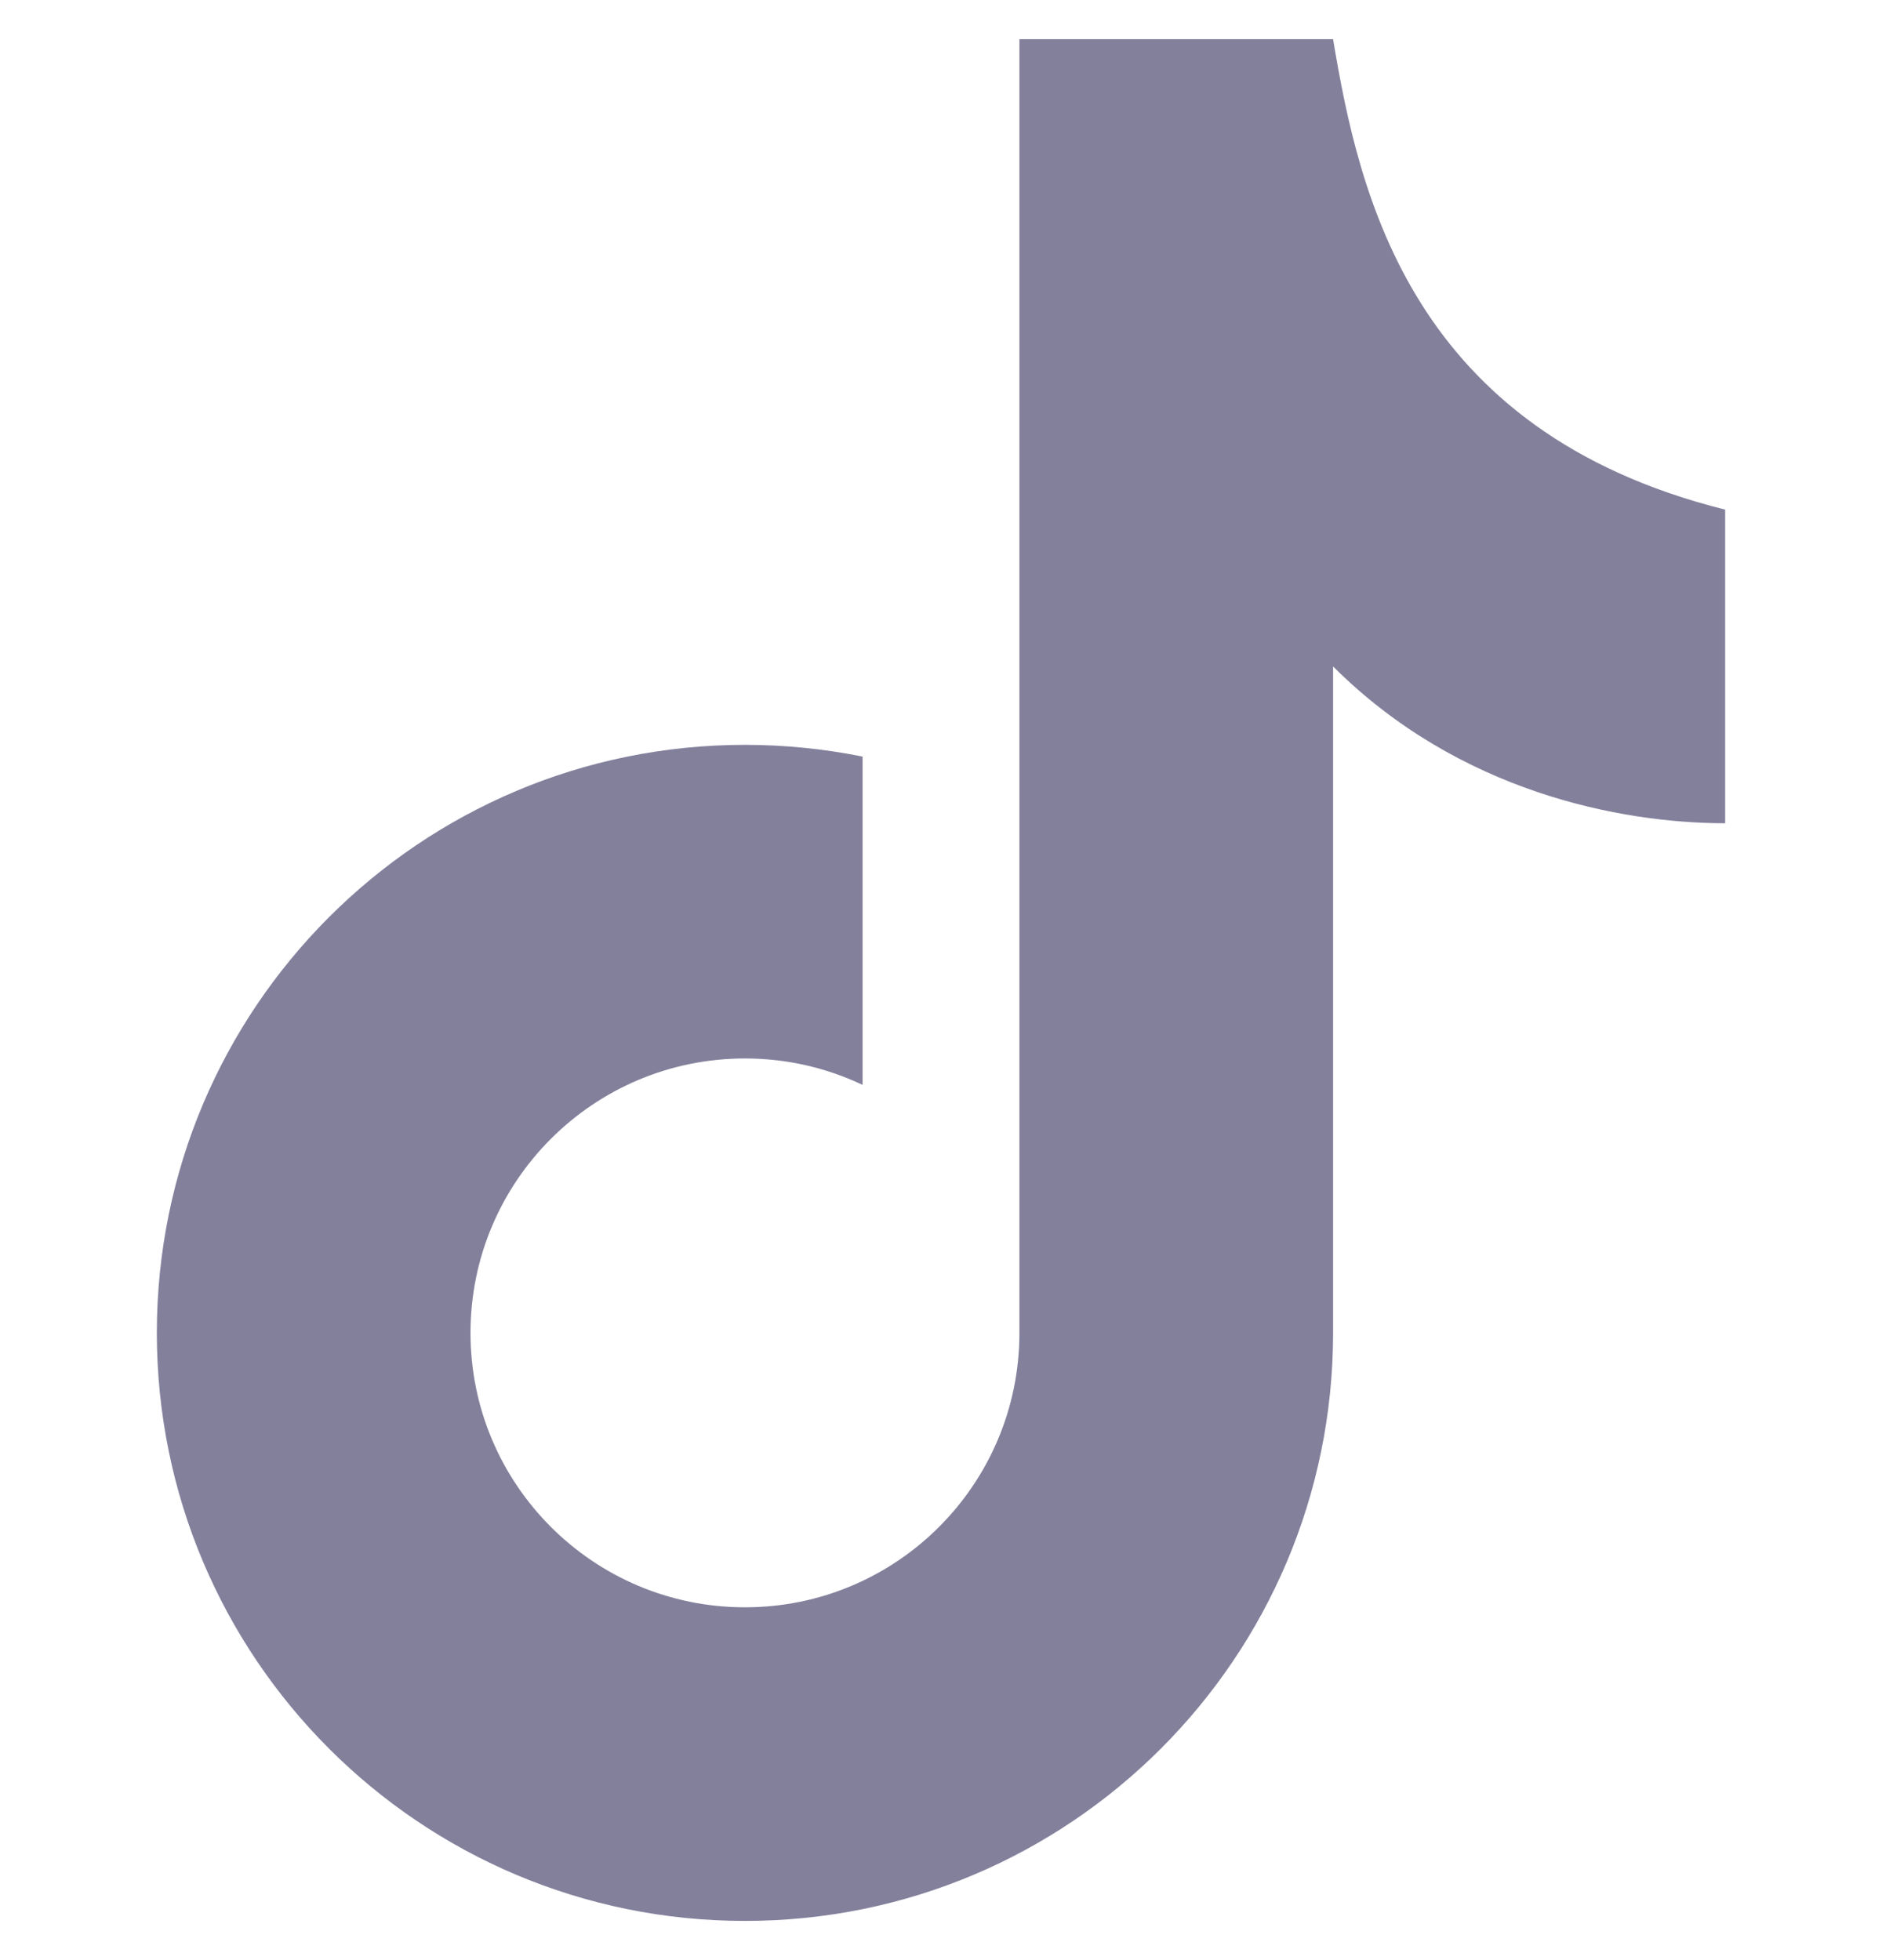 <svg width="24" height="25" viewBox="0 0 24 25" fill="none" xmlns="http://www.w3.org/2000/svg">
<g id="Tiktok">
<path id="Vector" d="M9.5 13.5C7.567 13.5 6 15.067 6 17C6 18.933 7.567 20.5 9.5 20.5C11.433 20.5 13 18.933 13 17L13 10.365L13 0.5H17C17.333 2.5 18 5.5 22 6.5V10.5C20.667 10.5 18.6 10.1 17 8.5V17C17 21.142 13.642 24.5 9.5 24.5C5.358 24.5 2 21.142 2 17C2 12.858 5.358 9.5 9.5 9.5C10.014 9.5 10.515 9.552 11 9.65V13.837C10.545 13.621 10.037 13.5 9.5 13.5Z" fill="#83809C"/>
</g>
</svg>
